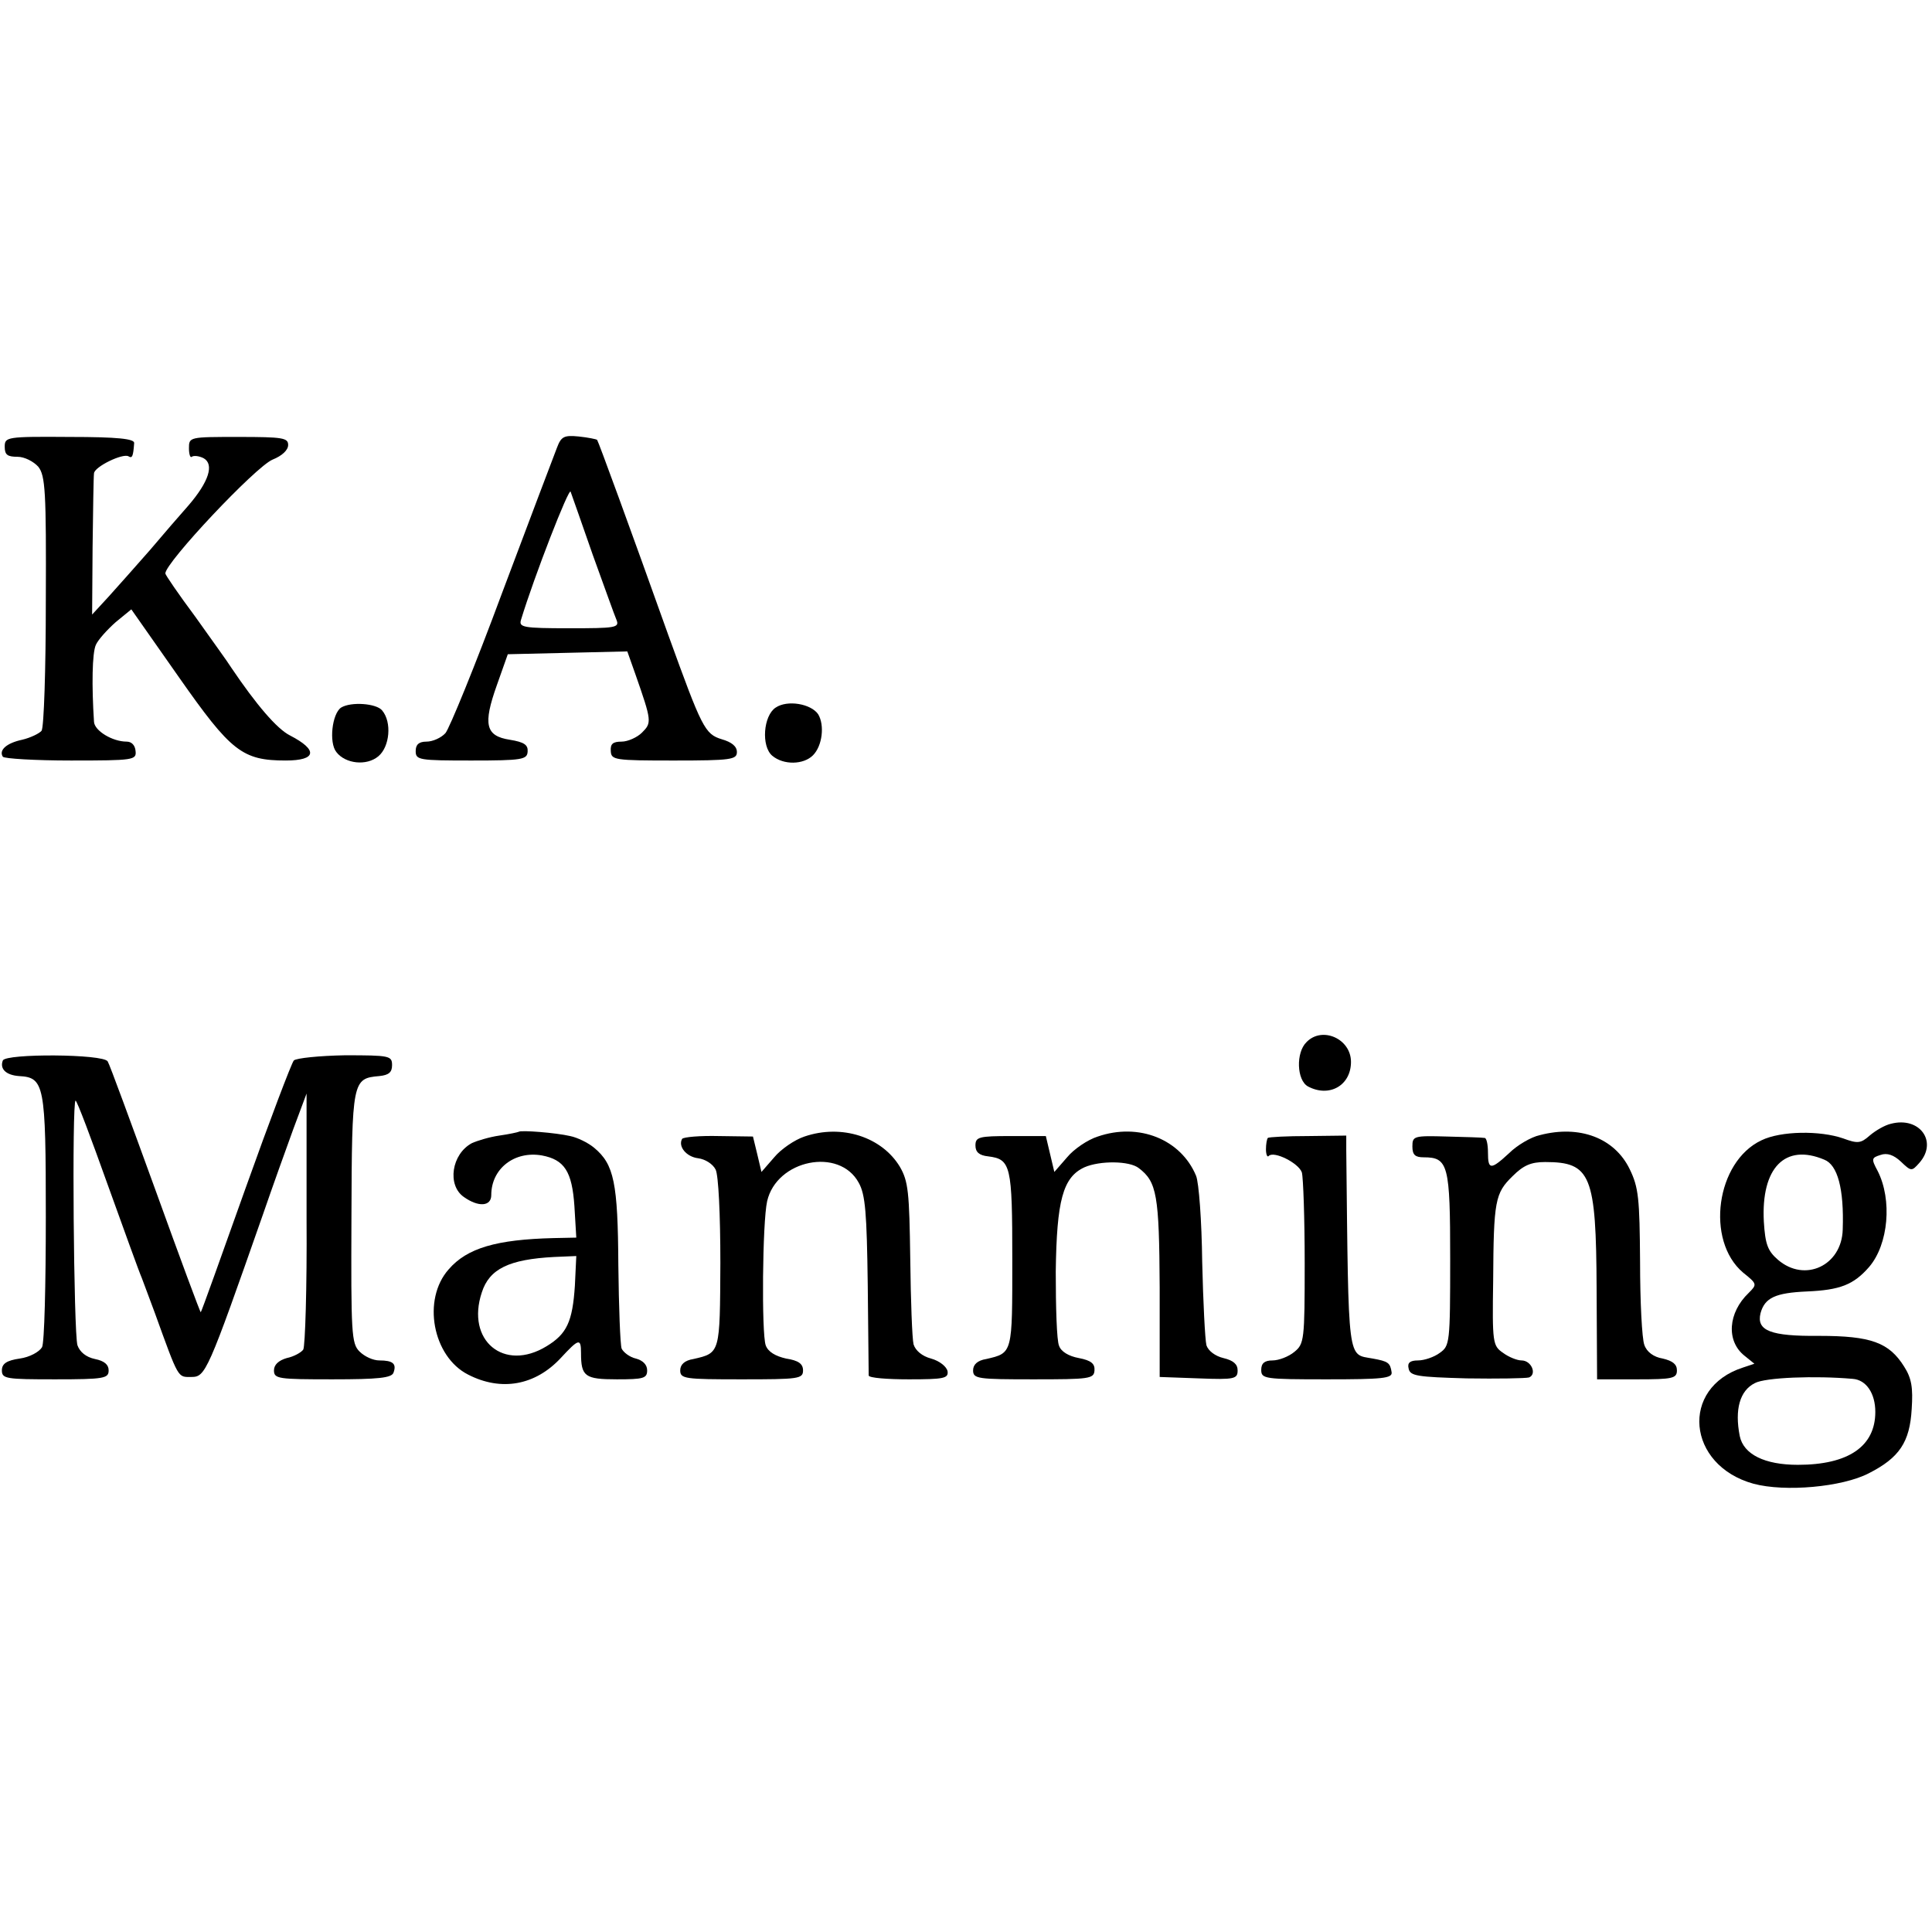 <?xml version="1.0" standalone="no"?>
<!DOCTYPE svg PUBLIC "-//W3C//DTD SVG 20010904//EN"
 "http://www.w3.org/TR/2001/REC-SVG-20010904/DTD/svg10.dtd">
<svg version="1.0" xmlns="http://www.w3.org/2000/svg"
 width="409pt" height="409pt" viewBox="0 0 409 409"
 preserveAspectRatio="xMidYMid meet">
<g transform="translate(0,409) scale(0.1,-0.1)"
fill="#000000" stroke="none">
<path d="M10 3144 c0 -17 6 -21 27 -21 15 0 34 -10 44 -21 15 -19 17 -52 16
-284 0 -145 -4 -268 -9 -275 -5 -6 -24 -15 -41 -19 -33 -7 -50 -22 -41 -36 3
-4 68 -8 144 -8 133 0 139 1 137 20 -1 12 -8 20 -19 20 -30 0 -68 23 -69 42
-5 76 -4 146 4 163 5 11 24 32 42 48 l33 27 101 -144 c110 -157 134 -176 226
-176 65 0 69 22 9 53 -28 14 -72 66 -124 143 -8 13 -43 61 -77 109 -35 47 -63
88 -63 91 0 23 191 226 227 241 20 8 33 20 33 31 0 15 -11 17 -105 17 -104 0
-105 0 -105 -24 0 -13 3 -21 6 -18 4 3 15 2 25 -3 23 -13 11 -50 -32 -100 -17
-19 -54 -62 -82 -95 -29 -33 -68 -77 -87 -98 l-35 -38 1 143 c1 79 2 149 3
156 1 14 61 43 73 36 8 -5 10 0 12 28 1 9 -35 13 -136 13 -135 1 -138 0 -138
-21z"/>
<path d="M1179 3142 c-6 -15 -58 -153 -116 -307 -57 -154 -112 -288 -120 -297
-9 -10 -27 -18 -40 -18 -16 0 -23 -6 -23 -20 0 -19 7 -20 118 -20 108 0 118 2
119 19 1 14 -7 20 -38 25 -51 8 -57 32 -27 116 l23 65 127 3 126 3 17 -48 c35
-100 35 -103 14 -124 -10 -10 -30 -19 -43 -19 -19 0 -24 -5 -23 -20 1 -19 8
-20 134 -20 121 0 133 2 133 18 0 12 -11 21 -32 27 -36 11 -42 24 -113 220
-81 227 -148 410 -151 414 -1 1 -19 5 -39 7 -31 3 -37 0 -46 -24z m76 -227
c24 -66 46 -128 50 -137 7 -17 -2 -18 -100 -18 -98 0 -107 2 -102 18 28 92
102 282 105 271 3 -8 24 -68 47 -134z"/>
<path d="M1642 2592 c-26 -17 -31 -82 -7 -102 24 -20 66 -19 86 1 20 20 25 64
11 87 -15 22 -65 31 -90 14z"/>
<path d="M722 2592 c-19 -13 -26 -74 -10 -94 19 -25 64 -30 89 -9 24 20 29 72
8 97 -12 15 -66 19 -87 6z"/>
<path d="M2766 1884 c-23 -22 -21 -81 3 -94 45 -24 91 2 91 52 0 49 -61 76
-94 42z"/>
<path d="M6 1845 c-7 -18 7 -31 34 -33 54 -3 57 -17 57 -298 0 -143 -3 -267
-8 -276 -6 -10 -26 -21 -47 -24 -28 -4 -38 -11 -38 -25 0 -18 9 -19 113 -19
104 0 113 2 113 19 0 12 -9 20 -29 24 -19 4 -32 15 -37 29 -8 25 -12 518 -4
518 3 0 33 -80 68 -178 35 -97 67 -186 72 -197 4 -11 17 -45 28 -75 51 -141
48 -135 77 -135 30 0 34 8 152 345 20 58 49 139 64 180 l28 75 0 -265 c1 -146
-3 -270 -7 -277 -4 -6 -20 -15 -35 -18 -17 -5 -27 -14 -27 -26 0 -18 9 -19
124 -19 97 0 125 3 129 14 7 19 -1 26 -30 26 -13 0 -31 8 -42 19 -17 17 -18
38 -17 284 1 290 2 294 59 299 20 2 27 8 27 23 0 20 -5 21 -100 21 -54 -1
-103 -6 -108 -11 -5 -6 -51 -127 -102 -270 -51 -143 -93 -261 -95 -263 -1 -1
-44 115 -96 259 -52 143 -97 266 -101 272 -9 16 -216 17 -222 2z"/>
<path d="M4003 1711 c-13 -3 -32 -14 -45 -25 -19 -17 -26 -17 -56 -6 -49 17
-132 16 -173 -4 -96 -45 -119 -212 -39 -280 30 -24 30 -25 12 -43 -44 -42 -48
-102 -9 -133 l21 -17 -24 -8 c-134 -43 -119 -207 22 -246 67 -18 188 -7 244
22 65 33 87 66 91 136 3 45 0 65 -16 90 -32 51 -70 65 -180 65 -103 -1 -133
11 -124 48 9 33 32 43 98 46 70 3 99 14 132 52 41 48 49 142 18 203 -14 26
-13 28 6 34 14 5 28 0 43 -14 22 -21 23 -21 39 -3 40 45 1 99 -60 83z m-141
-76 c28 -11 42 -61 39 -148 -2 -76 -80 -113 -137 -64 -22 19 -27 33 -30 81 -6
114 45 166 128 131z m60 -464 c29 -2 48 -31 48 -70 0 -73 -57 -112 -164 -112
-70 0 -115 22 -123 61 -11 56 0 96 32 112 22 12 128 16 207 9z"/>
<path d="M1098 1694 c-2 -1 -20 -5 -41 -8 -21 -3 -47 -11 -58 -16 -43 -23 -53
-89 -17 -114 31 -22 58 -20 58 4 0 56 49 94 107 84 48 -9 64 -34 69 -107 l4
-67 -48 -1 c-121 -3 -183 -21 -222 -66 -57 -64 -34 -185 41 -223 70 -36 142
-23 196 35 38 41 43 43 43 11 0 -50 8 -56 76 -56 56 0 64 2 64 19 0 12 -9 21
-24 25 -13 3 -26 13 -30 21 -3 8 -6 88 -7 177 -1 174 -9 213 -51 248 -13 11
-36 22 -51 25 -30 7 -105 13 -109 9z m119 -326 c-5 -76 -17 -102 -60 -128 -90
-55 -171 12 -137 114 16 50 58 70 153 75 l47 2 -3 -63z"/>
<path d="M1703 1684 c-21 -7 -50 -27 -64 -44 l-27 -31 -9 38 -9 37 -72 1 c-40
1 -75 -2 -78 -6 -9 -16 9 -38 34 -41 15 -2 31 -12 37 -24 6 -12 10 -95 10
-198 -1 -191 0 -190 -57 -203 -19 -3 -28 -12 -28 -24 0 -18 10 -19 130 -19
121 0 130 1 130 19 0 14 -10 21 -36 25 -22 5 -38 14 -43 28 -9 25 -7 261 3
305 20 88 153 115 194 39 14 -25 17 -64 19 -216 1 -102 2 -188 2 -192 1 -5 39
-8 85 -8 74 0 84 2 82 17 -2 10 -17 22 -35 27 -19 5 -33 17 -37 30 -3 12 -6
93 -7 181 -2 141 -4 164 -22 195 -38 63 -123 91 -202 64z"/>
<path d="M2324 1684 c-22 -7 -51 -27 -65 -44 l-27 -31 -9 38 -9 38 -74 0 c-68
0 -75 -2 -75 -20 0 -14 8 -21 27 -23 48 -6 51 -19 51 -218 0 -200 1 -198 -55
-211 -19 -3 -28 -12 -28 -24 0 -18 10 -19 128 -19 118 0 128 1 129 19 1 14 -7
21 -33 26 -22 4 -38 14 -42 26 -5 11 -7 82 -7 157 2 151 15 200 61 221 32 14
95 14 115 -2 38 -29 43 -57 44 -252 l0 -190 83 -3 c76 -3 82 -1 82 17 0 13 -9
21 -30 26 -17 4 -32 15 -36 27 -3 12 -7 92 -9 177 -1 86 -7 168 -13 182 -32
77 -121 113 -208 83z"/>
<path d="M3260 1687 c-19 -4 -49 -22 -65 -38 -39 -36 -45 -36 -45 1 0 17 -3
31 -7 31 -5 1 -41 2 -80 3 -70 2 -73 1 -73 -21 0 -18 6 -23 24 -23 52 0 56
-16 56 -215 0 -179 -1 -184 -22 -199 -12 -9 -33 -16 -46 -16 -17 0 -23 -5 -20
-17 3 -16 18 -18 123 -21 65 -1 125 0 132 2 17 7 5 36 -16 36 -9 0 -27 7 -39
16 -22 15 -23 21 -21 153 1 169 4 185 41 221 23 23 39 30 69 30 97 0 108 -27
109 -269 l1 -191 85 0 c75 0 84 2 84 19 0 13 -9 20 -30 25 -19 3 -34 14 -39
29 -5 13 -9 92 -9 176 -1 134 -3 157 -22 196 -32 66 -106 94 -190 72z"/>
<path d="M2684 1681 c-2 -2 -4 -13 -4 -24 0 -11 3 -18 6 -14 11 11 63 -15 70
-35 3 -11 6 -98 6 -192 0 -163 -1 -171 -22 -188 -12 -10 -33 -18 -46 -18 -17
0 -24 -6 -24 -20 0 -19 7 -20 139 -20 117 0 139 2 137 15 -3 20 -7 23 -40 29
-54 10 -51 -15 -56 441 l0 31 -81 -1 c-44 0 -83 -2 -85 -4z"/>
</g>
</svg>
